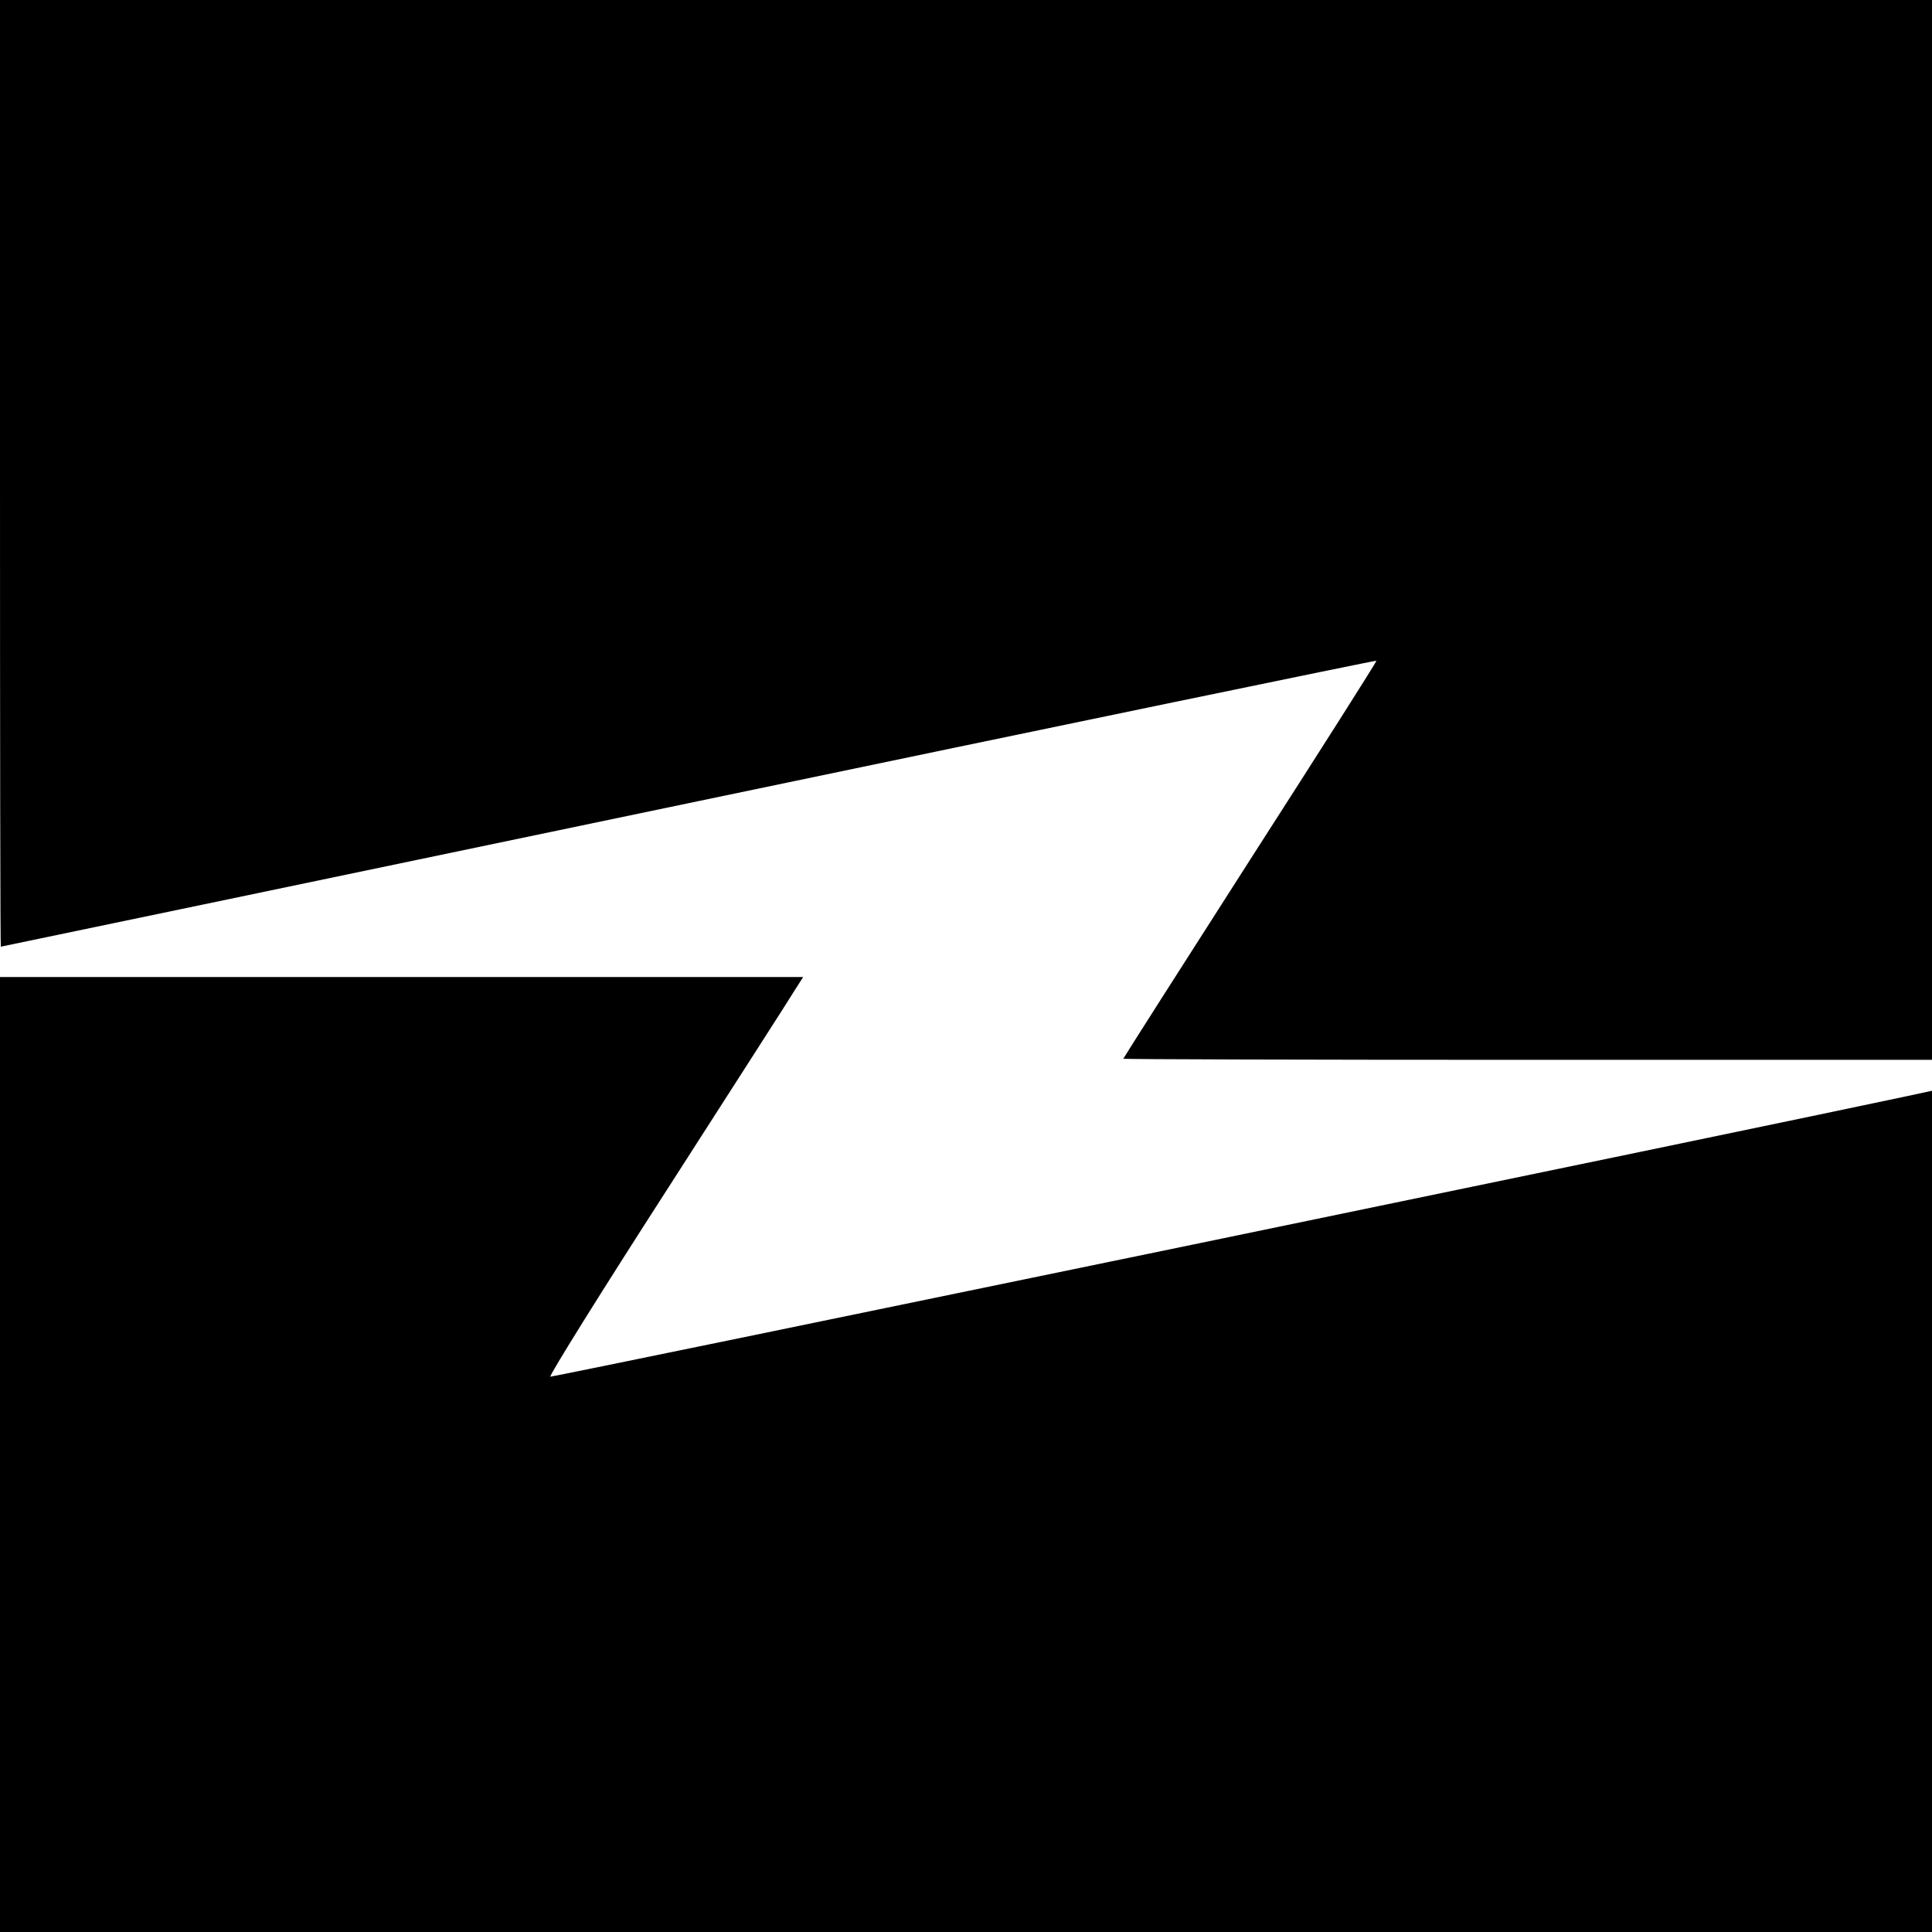 <?xml version="1.0" standalone="no"?>
<!DOCTYPE svg PUBLIC "-//W3C//DTD SVG 20010904//EN"
 "http://www.w3.org/TR/2001/REC-SVG-20010904/DTD/svg10.dtd">
<svg version="1.0" xmlns="http://www.w3.org/2000/svg"
 width="700pt" height="700pt" viewBox="0 0 700 700"
 preserveAspectRatio="xMidYMid meet">
<g transform="translate(0,700) scale(0.1,-0.1)"
fill="#000000" stroke="none">
<path d="M0 5285 c0 -943 1 -1715 3 -1715 1 0 1123 234 2492 520 1369 286
2490 518 2492 516 2 -2 -204 -326 -457 -720 -253 -395 -460 -720 -460 -722 0
-2 659 -4 1465 -4 l1465 0 0 1920 0 1920 -3500 0 -3500 0 0 -1715z"/>
<path d="M0 1730 l0 -1730 3500 0 3500 0 0 1524 0 1524 -88 -19 c-480 -103
-4910 -1019 -4918 -1017 -6 2 184 307 423 678 238 371 447 696 463 723 l30 47
-1455 0 -1455 0 0 -1730z"/>
</g>
</svg>
